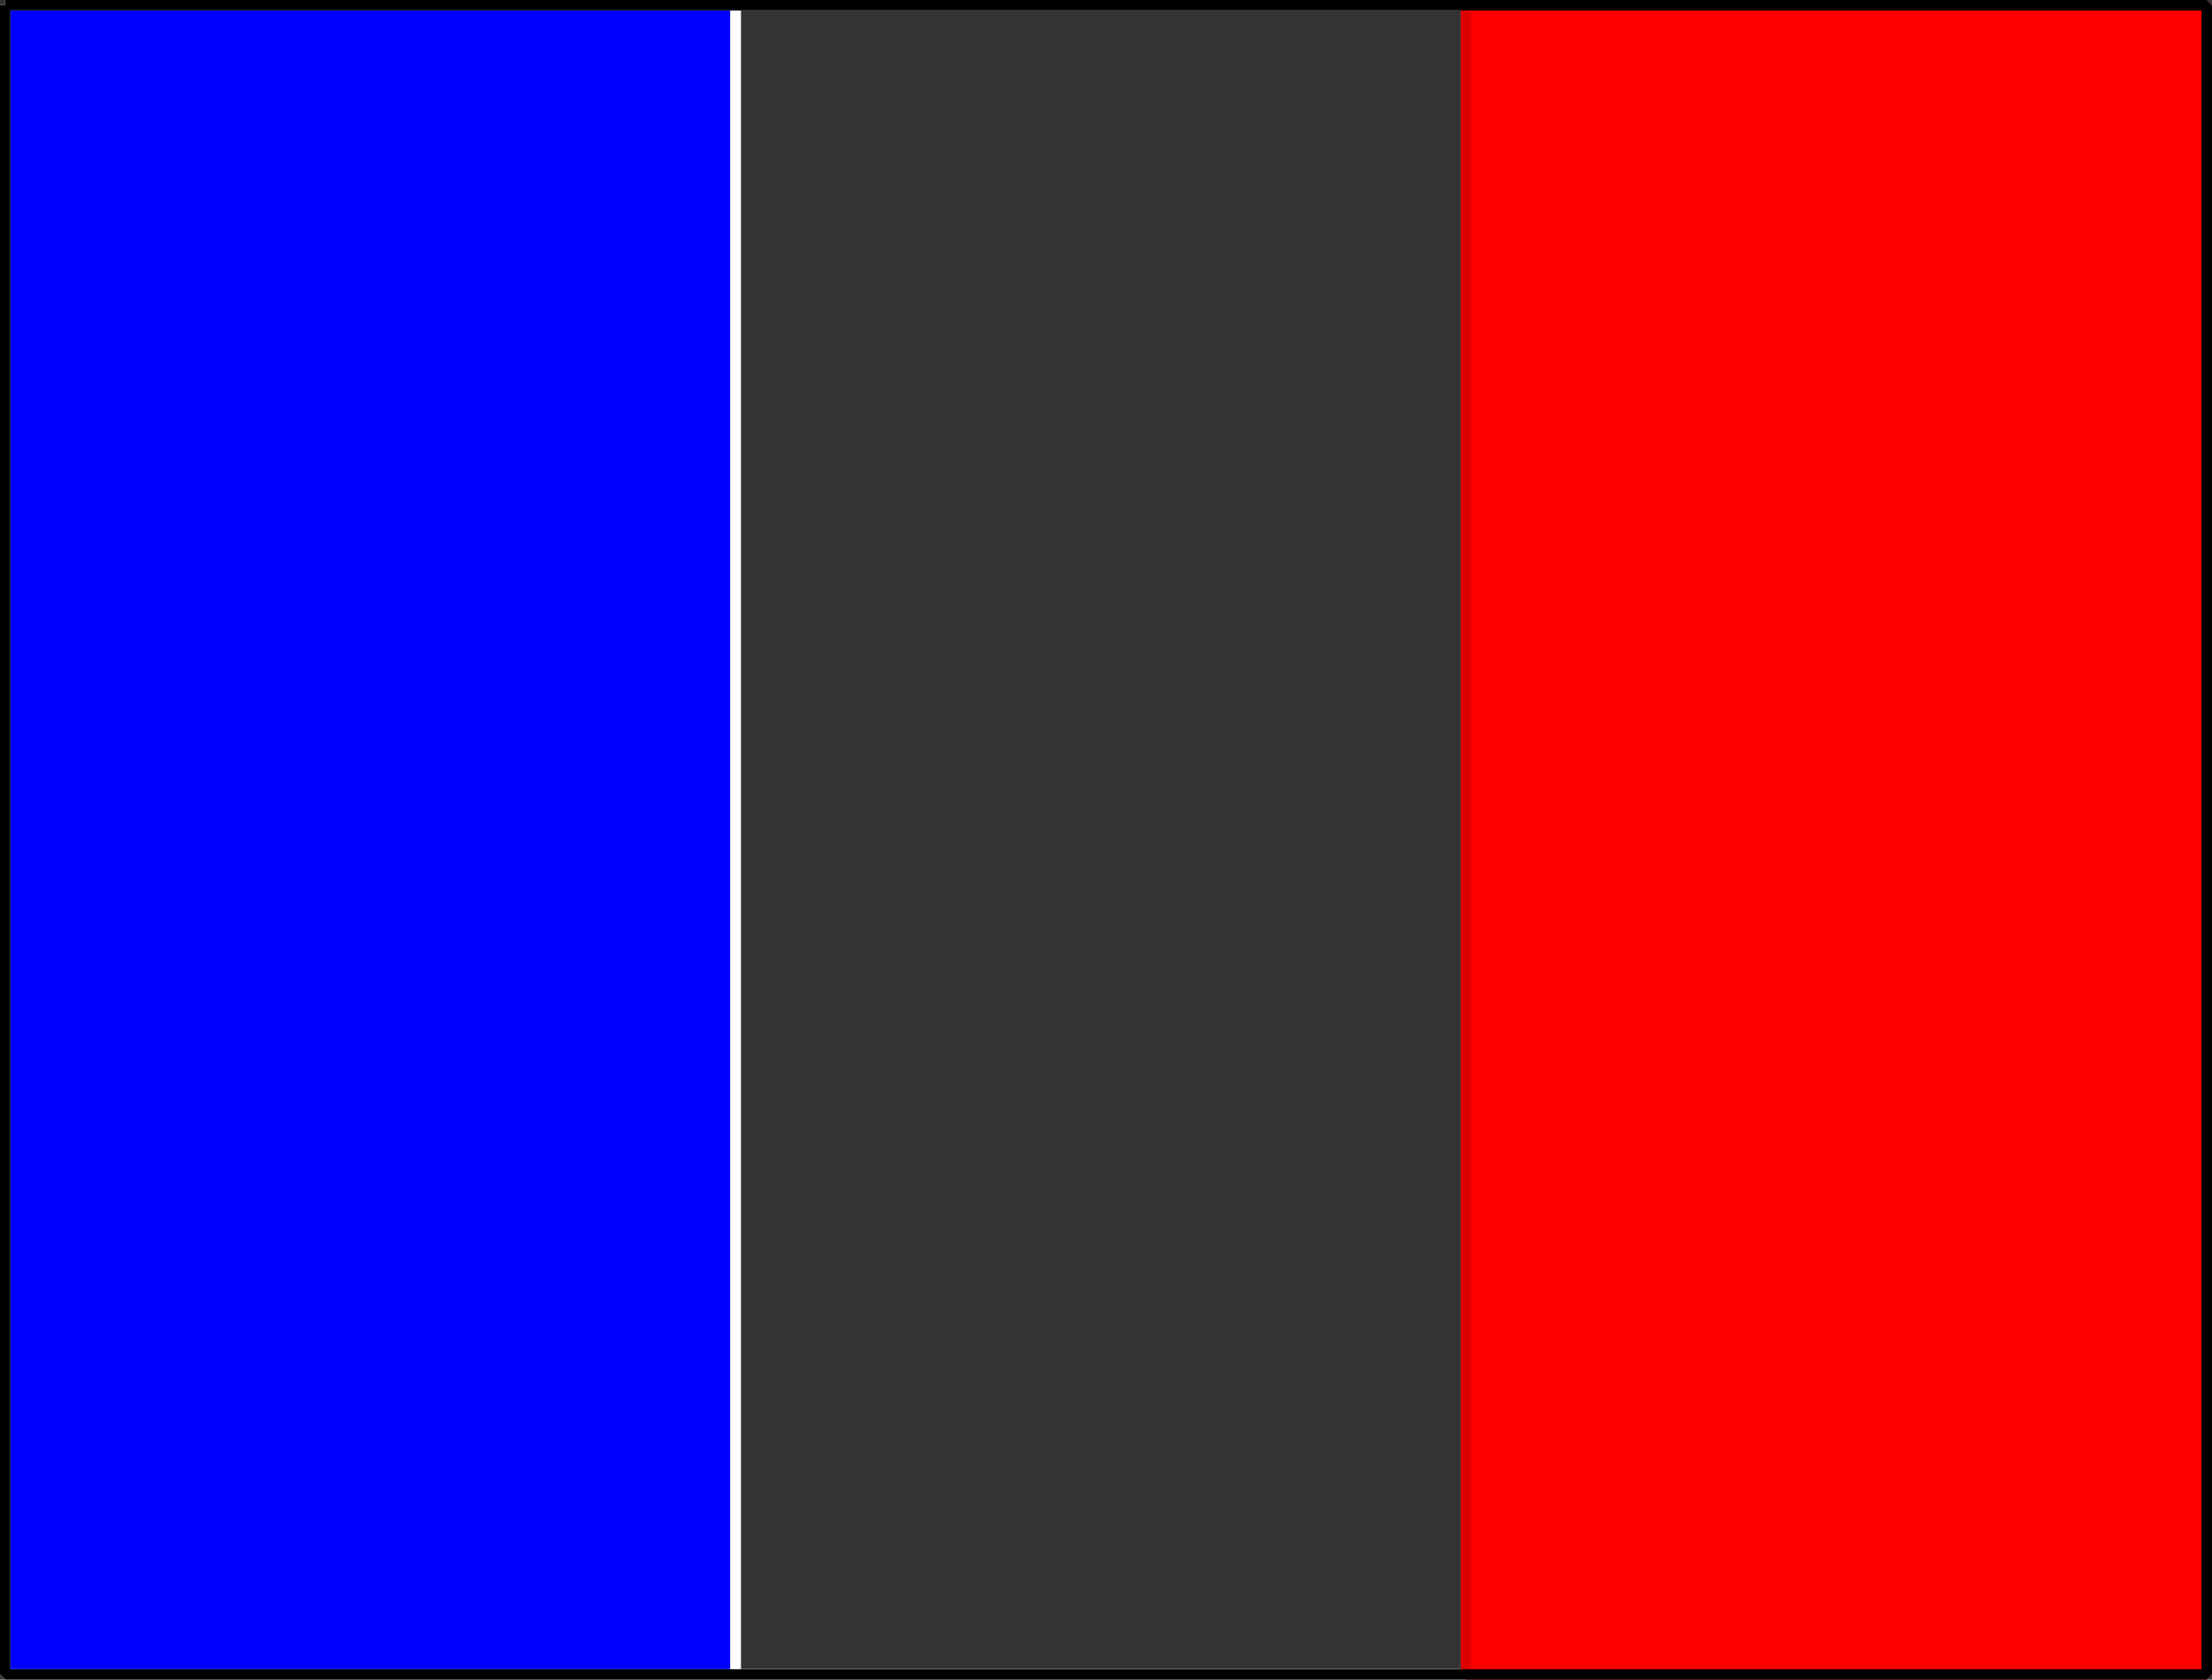 <svg xmlns="http://www.w3.org/2000/svg" width="212" height="161" version="1.2"><rect width="100%" height="100%" fill="#333333" stroke="none"/><g fill="none" fill-rule="evenodd" stroke="#000" stroke-linejoin="bevel" font-family="'Sans Serif'" font-size="12.5" font-weight="400"><path stroke="#fff" d="M.5.5h211v160H.5V.5" vector-effect="non-scaling-stroke"/><path fill="#00f" stroke="#fff" d="M.5.5h70v160H.5V.5" vector-effect="non-scaling-stroke"/><path stroke="#fff" d="M70.5.5h70v160h-70V.5" vector-effect="non-scaling-stroke"/><path fill="red" stroke="#d00" d="M140.5.5h71v160h-71V.5" vector-effect="non-scaling-stroke"/><path d="M.5.5h211v160H.5V.5" vector-effect="non-scaling-stroke"/></g></svg>
